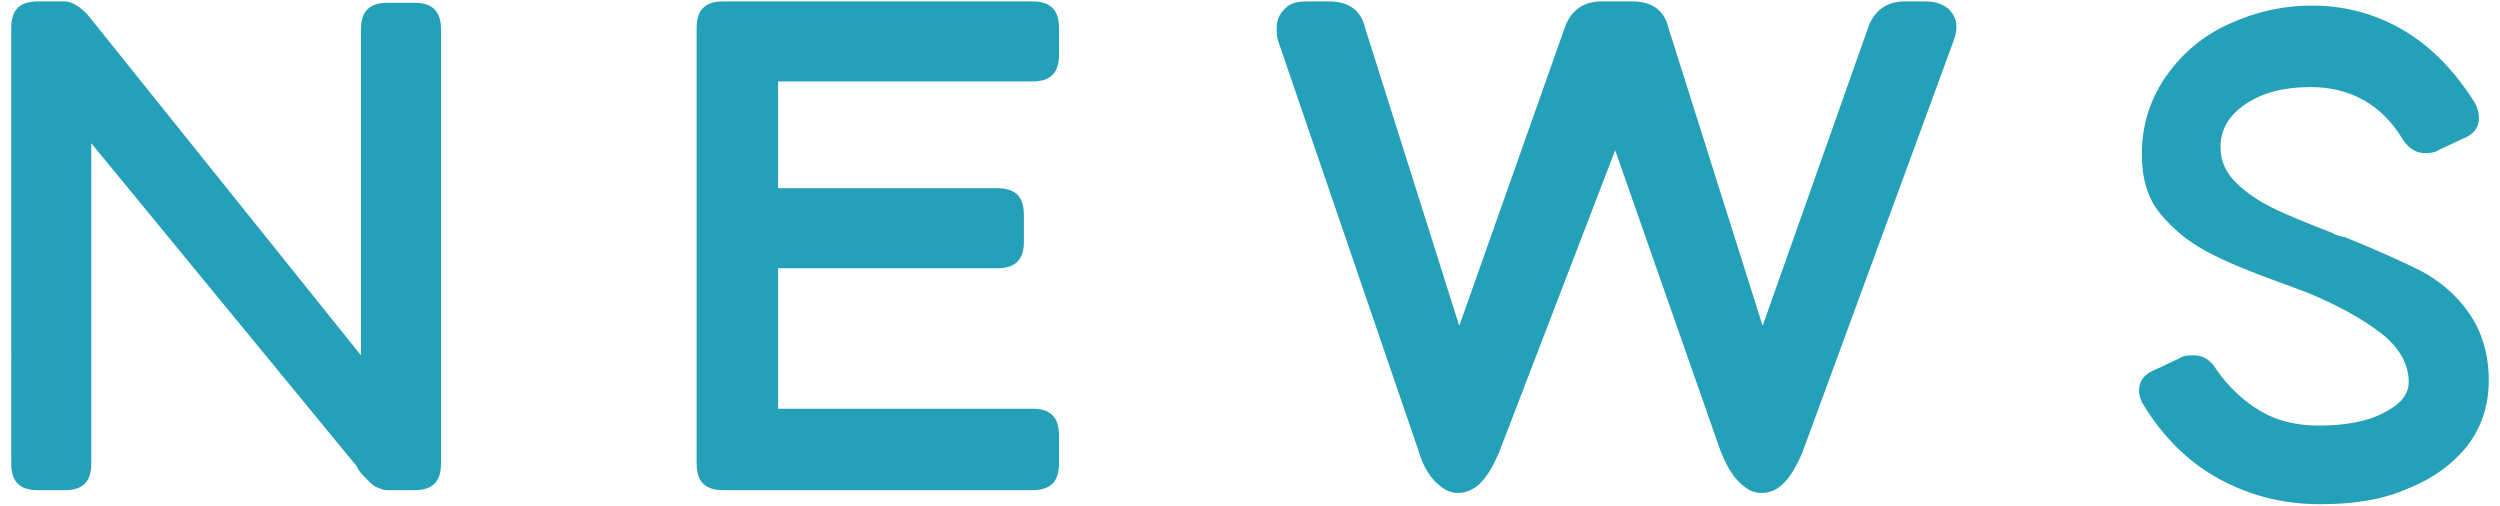 <?xml version="1.0" encoding="utf-8"?>
<!-- Generator: Adobe Illustrator 26.0.3, SVG Export Plug-In . SVG Version: 6.00 Build 0)  -->
<svg version="1.1" id="レイヤー_1" xmlns="http://www.w3.org/2000/svg" xmlns:xlink="http://www.w3.org/1999/xlink" x="0px"
	 y="0px" viewBox="0 0 178 36" style="enable-background:new 0 0 178 36;" xml:space="preserve">
<style type="text/css">
	.st0{fill:#24A0B9;}
</style>
<g>
	<g>
		<path class="st0" d="M0.8,2c0-1.3,0.6-1.9,1.9-1.9h1.9c0.3,0,0.5,0.1,0.7,0.2c0.2,0.1,0.5,0.3,0.9,0.7l19.5,24.3l0-23.2
			c0-1.3,0.6-1.9,1.9-1.9h1.9c1.3,0,1.9,0.6,1.9,1.9V33c0,1.3-0.6,1.9-1.9,1.9h-1.9c-0.1,0-0.3,0-0.5-0.1c-0.3-0.1-0.5-0.2-0.7-0.4
			c-0.2-0.2-0.4-0.4-0.6-0.6c-0.2-0.2-0.3-0.4-0.4-0.6l-18.9-23V33c0,1.3-0.6,1.9-1.9,1.9H2.7c-1.3,0-1.9-0.6-1.9-1.9V2z"/>
		<path class="st0" d="M55.4,5.8v7.6h15.6c1.3,0,1.9,0.6,1.9,1.9v1.9c0,1.3-0.6,1.9-1.9,1.9H55.4v10h18.1c1.3,0,1.9,0.6,1.9,1.9V33
			c0,1.3-0.6,1.9-1.9,1.9h-22c-1.3,0-1.9-0.6-1.9-1.9V2c0-1.3,0.6-1.9,1.9-1.9h22c1.3,0,1.9,0.6,1.9,1.9v1.9c0,1.3-0.6,1.9-1.9,1.9
			H55.4z"/>
		<path class="st0" d="M90.9,2c0-0.6,0.2-1,0.6-1.4c0.4-0.4,0.9-0.5,1.6-0.5h1.5c1.4,0,2.3,0.6,2.6,1.9l6.7,21.2L111.4,2
			c0.4-1.2,1.3-1.9,2.6-1.9h2.2c1.4,0,2.3,0.6,2.6,1.9l6.7,21.2L133,2c0.4-1.2,1.3-1.9,2.6-1.9h1.5c0.7,0,1.2,0.2,1.6,0.5
			c0.4,0.4,0.6,0.8,0.6,1.3c0,0.4-0.1,0.7-0.2,1l-10.8,29.4c-0.4,0.9-0.8,1.6-1.3,2.1c-0.5,0.5-1,0.7-1.6,0.7
			c-0.6,0-1.1-0.3-1.6-0.8c-0.5-0.5-0.9-1.2-1.3-2.2L115,10.7l-8.3,21.6c-0.4,0.9-0.8,1.6-1.3,2.1c-0.5,0.5-1.1,0.7-1.6,0.7
			c-0.6,0-1.1-0.3-1.6-0.8c-0.5-0.5-0.9-1.2-1.2-2.2L91,2.9C90.9,2.6,90.9,2.3,90.9,2z"/>
		<path class="st0" d="M152.3,27.8c0-0.7,0.4-1.2,1.2-1.5l1.7-0.8c0.3-0.2,0.6-0.2,1-0.2c0.6,0,1.2,0.3,1.6,1c0.9,1.3,2,2.3,3.2,3
			c1.2,0.7,2.6,1,4.1,1c1.9,0,3.5-0.3,4.6-0.9c1.2-0.6,1.8-1.3,1.8-2.2c0-1.3-0.7-2.5-2-3.5c-1.3-1-3.1-2-5.3-2.9l-1.9-0.7
			c-2.2-0.8-3.9-1.5-5.2-2.2c-1.3-0.7-2.4-1.6-3.3-2.7c-0.9-1.1-1.3-2.5-1.3-4.2c0-2,0.5-3.7,1.6-5.4c1.1-1.6,2.5-2.9,4.4-3.8
			c1.9-0.9,3.9-1.4,6.1-1.4c2.4,0,4.6,0.6,6.6,1.8c2,1.2,3.6,2.9,5,5.1c0.2,0.4,0.3,0.7,0.3,1.1c0,0.7-0.4,1.2-1.2,1.5l-1.7,0.8
			c-0.3,0.2-0.7,0.2-1,0.2c-0.6,0-1.2-0.4-1.6-1.1c-1.5-2.4-3.7-3.6-6.5-3.6c-1.9,0-3.4,0.4-4.6,1.2c-1.2,0.8-1.8,1.8-1.8,3.1
			c0,1,0.4,1.8,1.1,2.5c0.7,0.7,1.6,1.3,2.6,1.8c1,0.5,2.5,1.1,4.3,1.8c0.1,0.1,0.4,0.2,0.9,0.3c2.2,0.9,4,1.7,5.4,2.4
			c1.3,0.7,2.5,1.7,3.4,3c0.9,1.3,1.4,2.9,1.4,4.8c0,1.7-0.5,3.3-1.5,4.6c-1,1.3-2.5,2.4-4.3,3.1c-1.8,0.8-3.9,1.1-6.2,1.1
			c-2.6,0-5-0.6-7.2-1.8c-2.2-1.2-4-3-5.4-5.3C152.4,28.5,152.3,28.1,152.3,27.8z"/>
	</g>
</g>
</svg>

